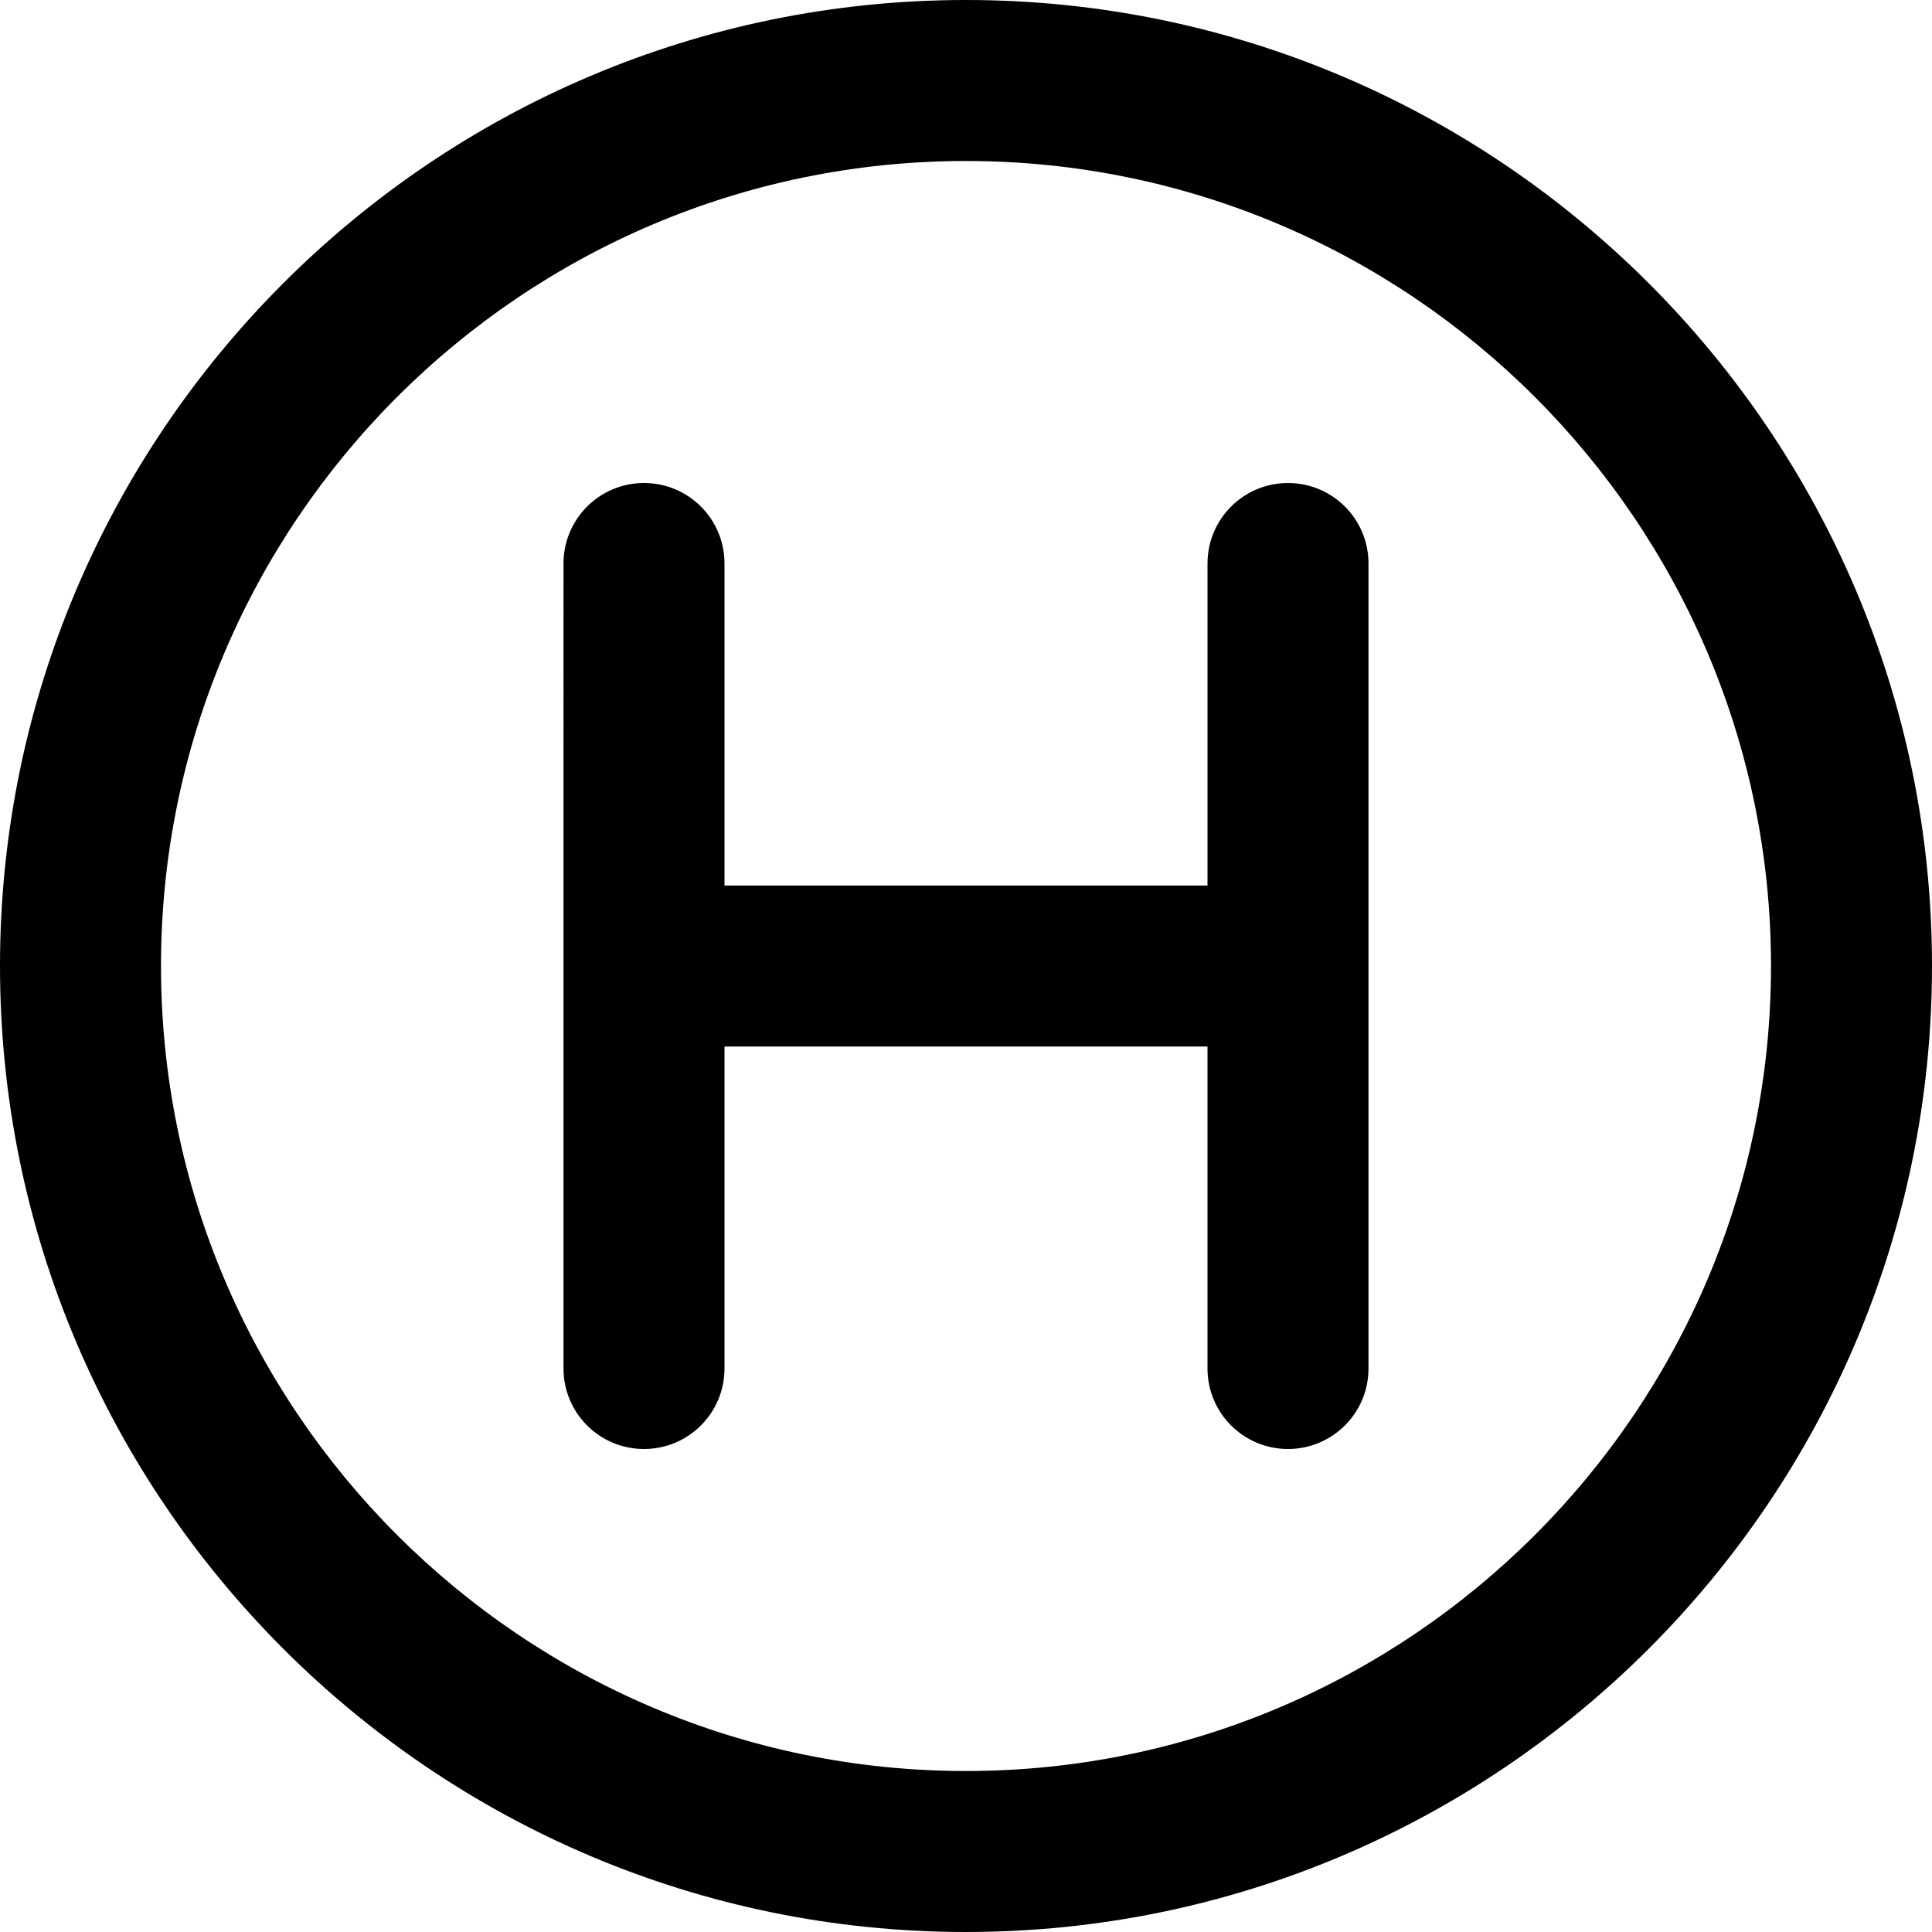 <?xml version="1.0" encoding="UTF-8"?>
<svg xmlns="http://www.w3.org/2000/svg" id="Layer_1" data-name="Layer 1" viewBox="0 0 24 24" width="512" height="512"><path d="m12,0C5.383,0,0,5.383,0,12s5.383,12,12,12,12-5.383,12-12S18.617,0,12,0Zm0,22c-5.514,0-10-4.486-10-10S6.486,2,12,2s10,4.486,10,10-4.486,10-10,10Zm5-15v10c0,.552-.447,1-1,1s-1-.448-1-1v-4h-6v4c0,.552-.447,1-1,1s-1-.448-1-1V7c0-.552.447-1,1-1s1,.448,1,1v4h6v-4c0-.552.447-1,1-1s1,.448,1,1Z"/></svg>
